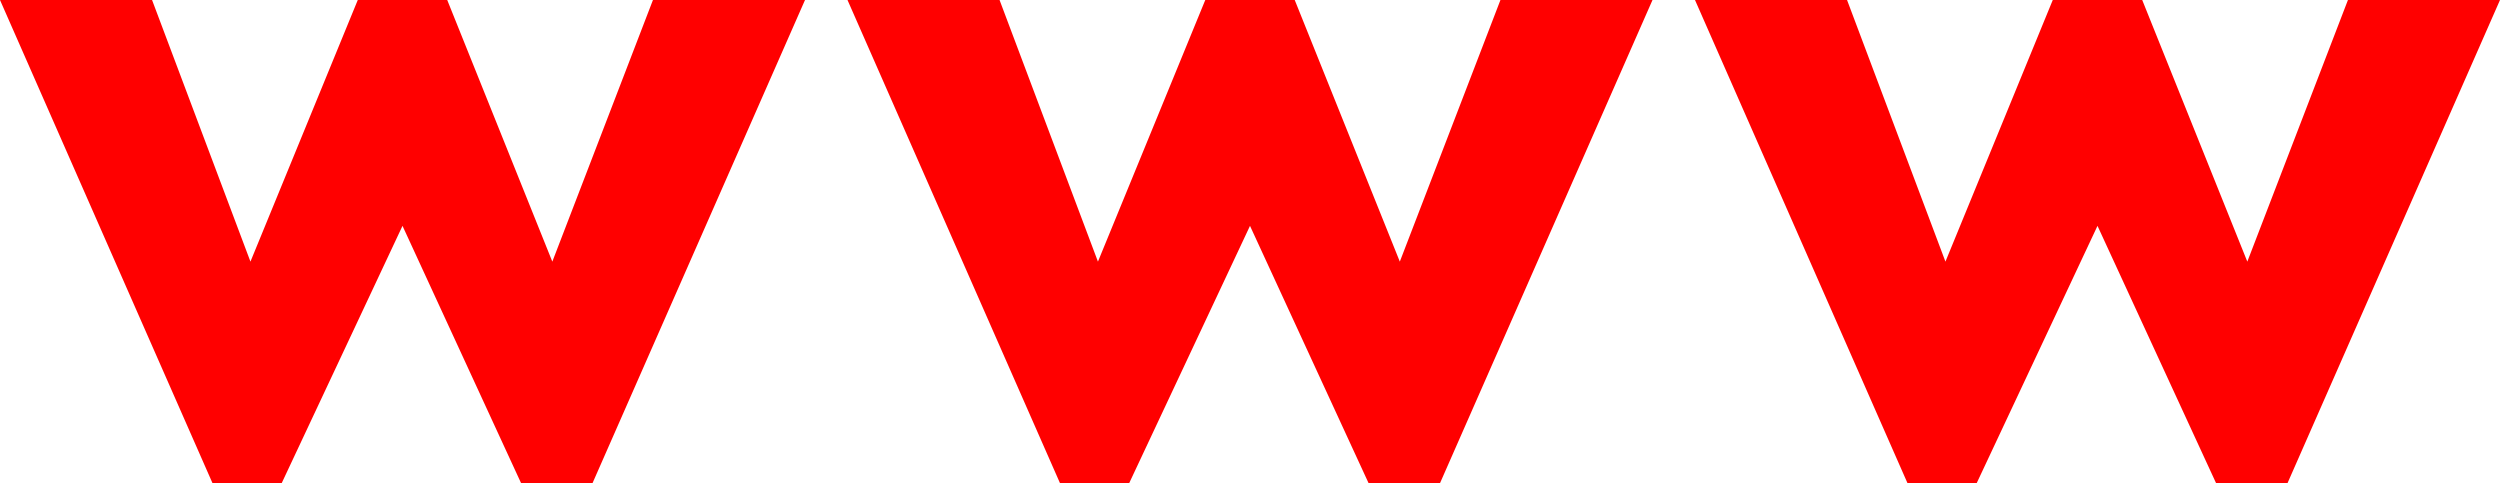 <?xml version="1.0" encoding="UTF-8" standalone="no"?>
<svg xmlns:xlink="http://www.w3.org/1999/xlink" height="10.8px" width="55.9px" xmlns="http://www.w3.org/2000/svg">
  <g transform="matrix(1.0, 0.0, 0.0, 1.0, 27.65, 2.8)">
    <path d="M9.3 -2.8 L4.55 8.0 2.95 8.0 0.3 2.25 -2.4 8.0 -3.95 8.0 -8.7 -2.8 -5.3 -2.8 -3.1 3.05 -0.7 -2.8 1.3 -2.8 3.65 3.05 5.9 -2.8 9.3 -2.8 M28.25 -2.8 L23.5 8.0 21.9 8.0 19.25 2.25 16.55 8.0 15.0 8.0 10.25 -2.8 13.65 -2.8 15.85 3.05 18.25 -2.8 20.25 -2.8 22.6 3.05 24.85 -2.8 28.25 -2.8 M-9.65 -2.8 L-14.4 8.0 -16.0 8.0 -18.65 2.25 -21.35 8.0 -22.9 8.0 -27.65 -2.8 -24.25 -2.8 -22.05 3.05 -19.65 -2.8 -17.65 -2.8 -15.3 3.05 -13.05 -2.8 -9.65 -2.8" fill="#ff0000" fill-rule="evenodd" stroke="none"/>
  </g>
</svg>
